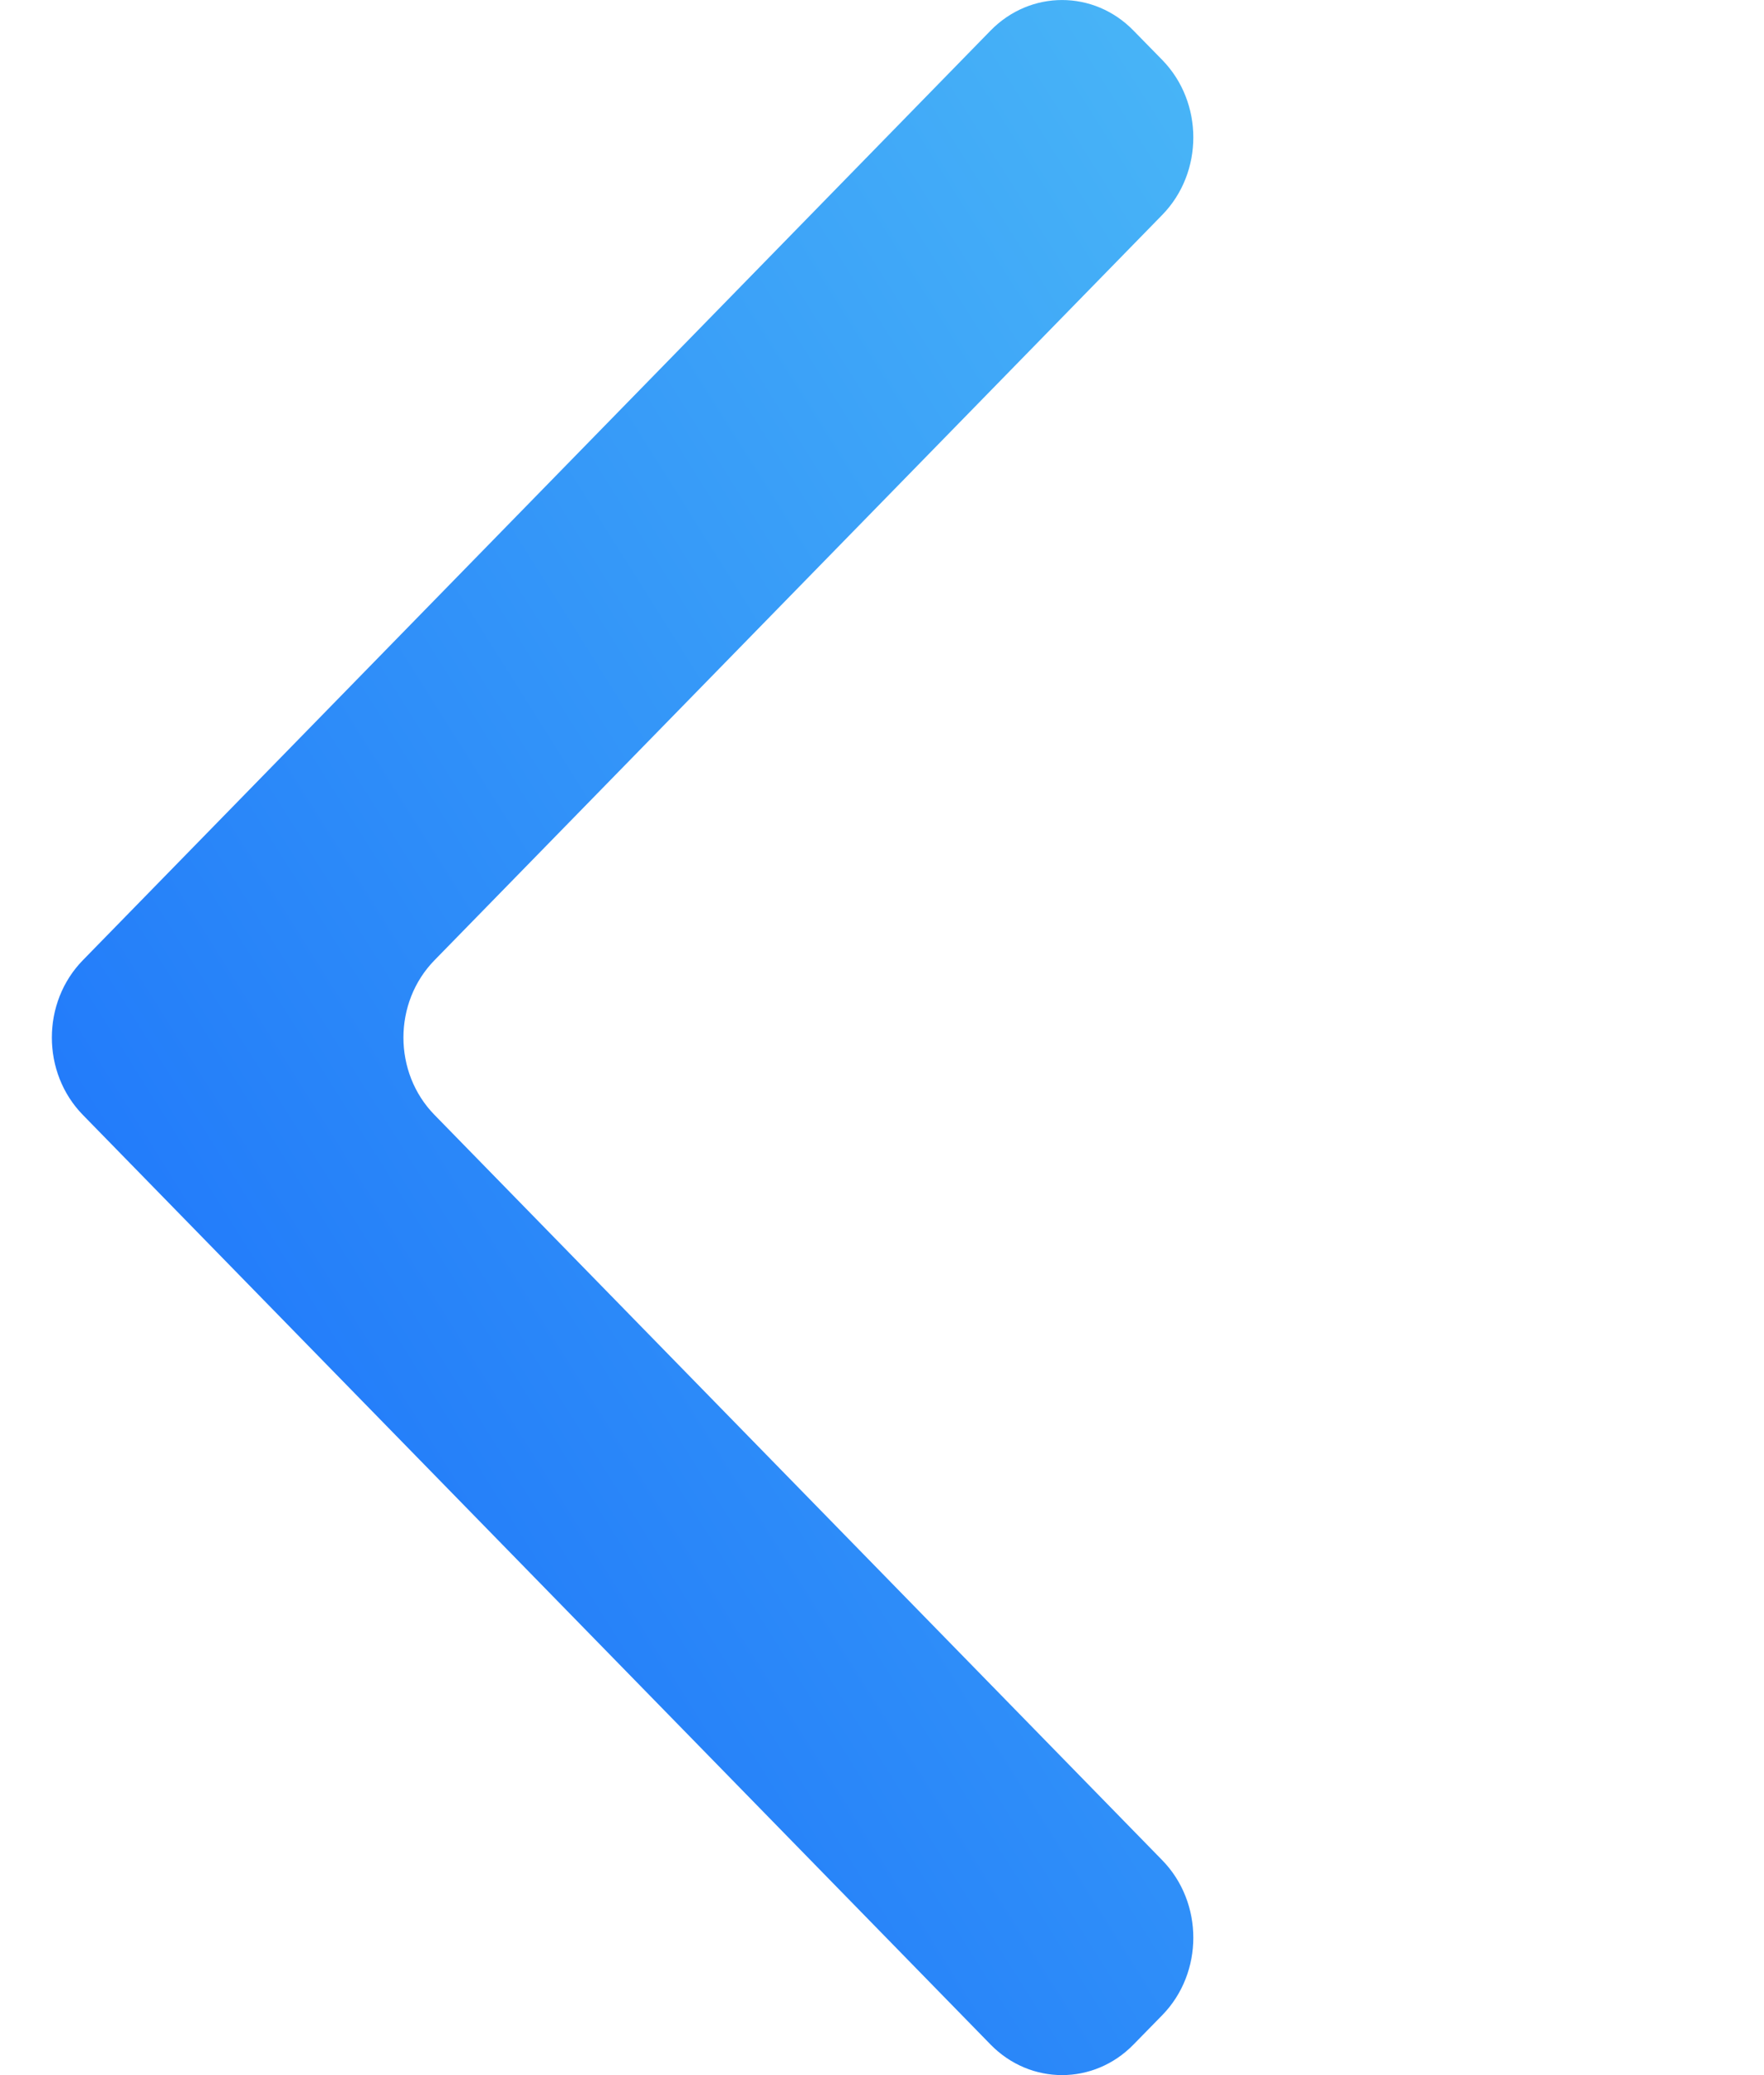 <svg width="17" height="20" viewBox="0 0 17 20" fill="none" xmlns="http://www.w3.org/2000/svg">
<path d="M11.201 17.929C11.6 18.338 11.6 19.013 11.201 19.422L10.924 19.705C10.541 20.098 9.93 20.098 9.546 19.705L0.799 10.746C0.4 10.338 0.4 9.662 0.799 9.254L9.546 0.295C9.93 -0.098 10.541 -0.098 10.924 0.295L11.201 0.578C11.6 0.987 11.6 1.662 11.201 2.071L4.188 9.254C3.788 9.662 3.788 10.338 4.188 10.746L11.201 17.929Z" fill="url(#paint0_linear_1603_157)"/>
<defs>
<linearGradient id="paint0_linear_1603_157" x1="3.03" y1="17.6" x2="17.031" y2="8.799" gradientUnits="userSpaceOnUse">
<stop stop-color="#1E75FA"/>
<stop offset="1" stop-color="#49B6F7"/>
</linearGradient>
</defs>
</svg>
